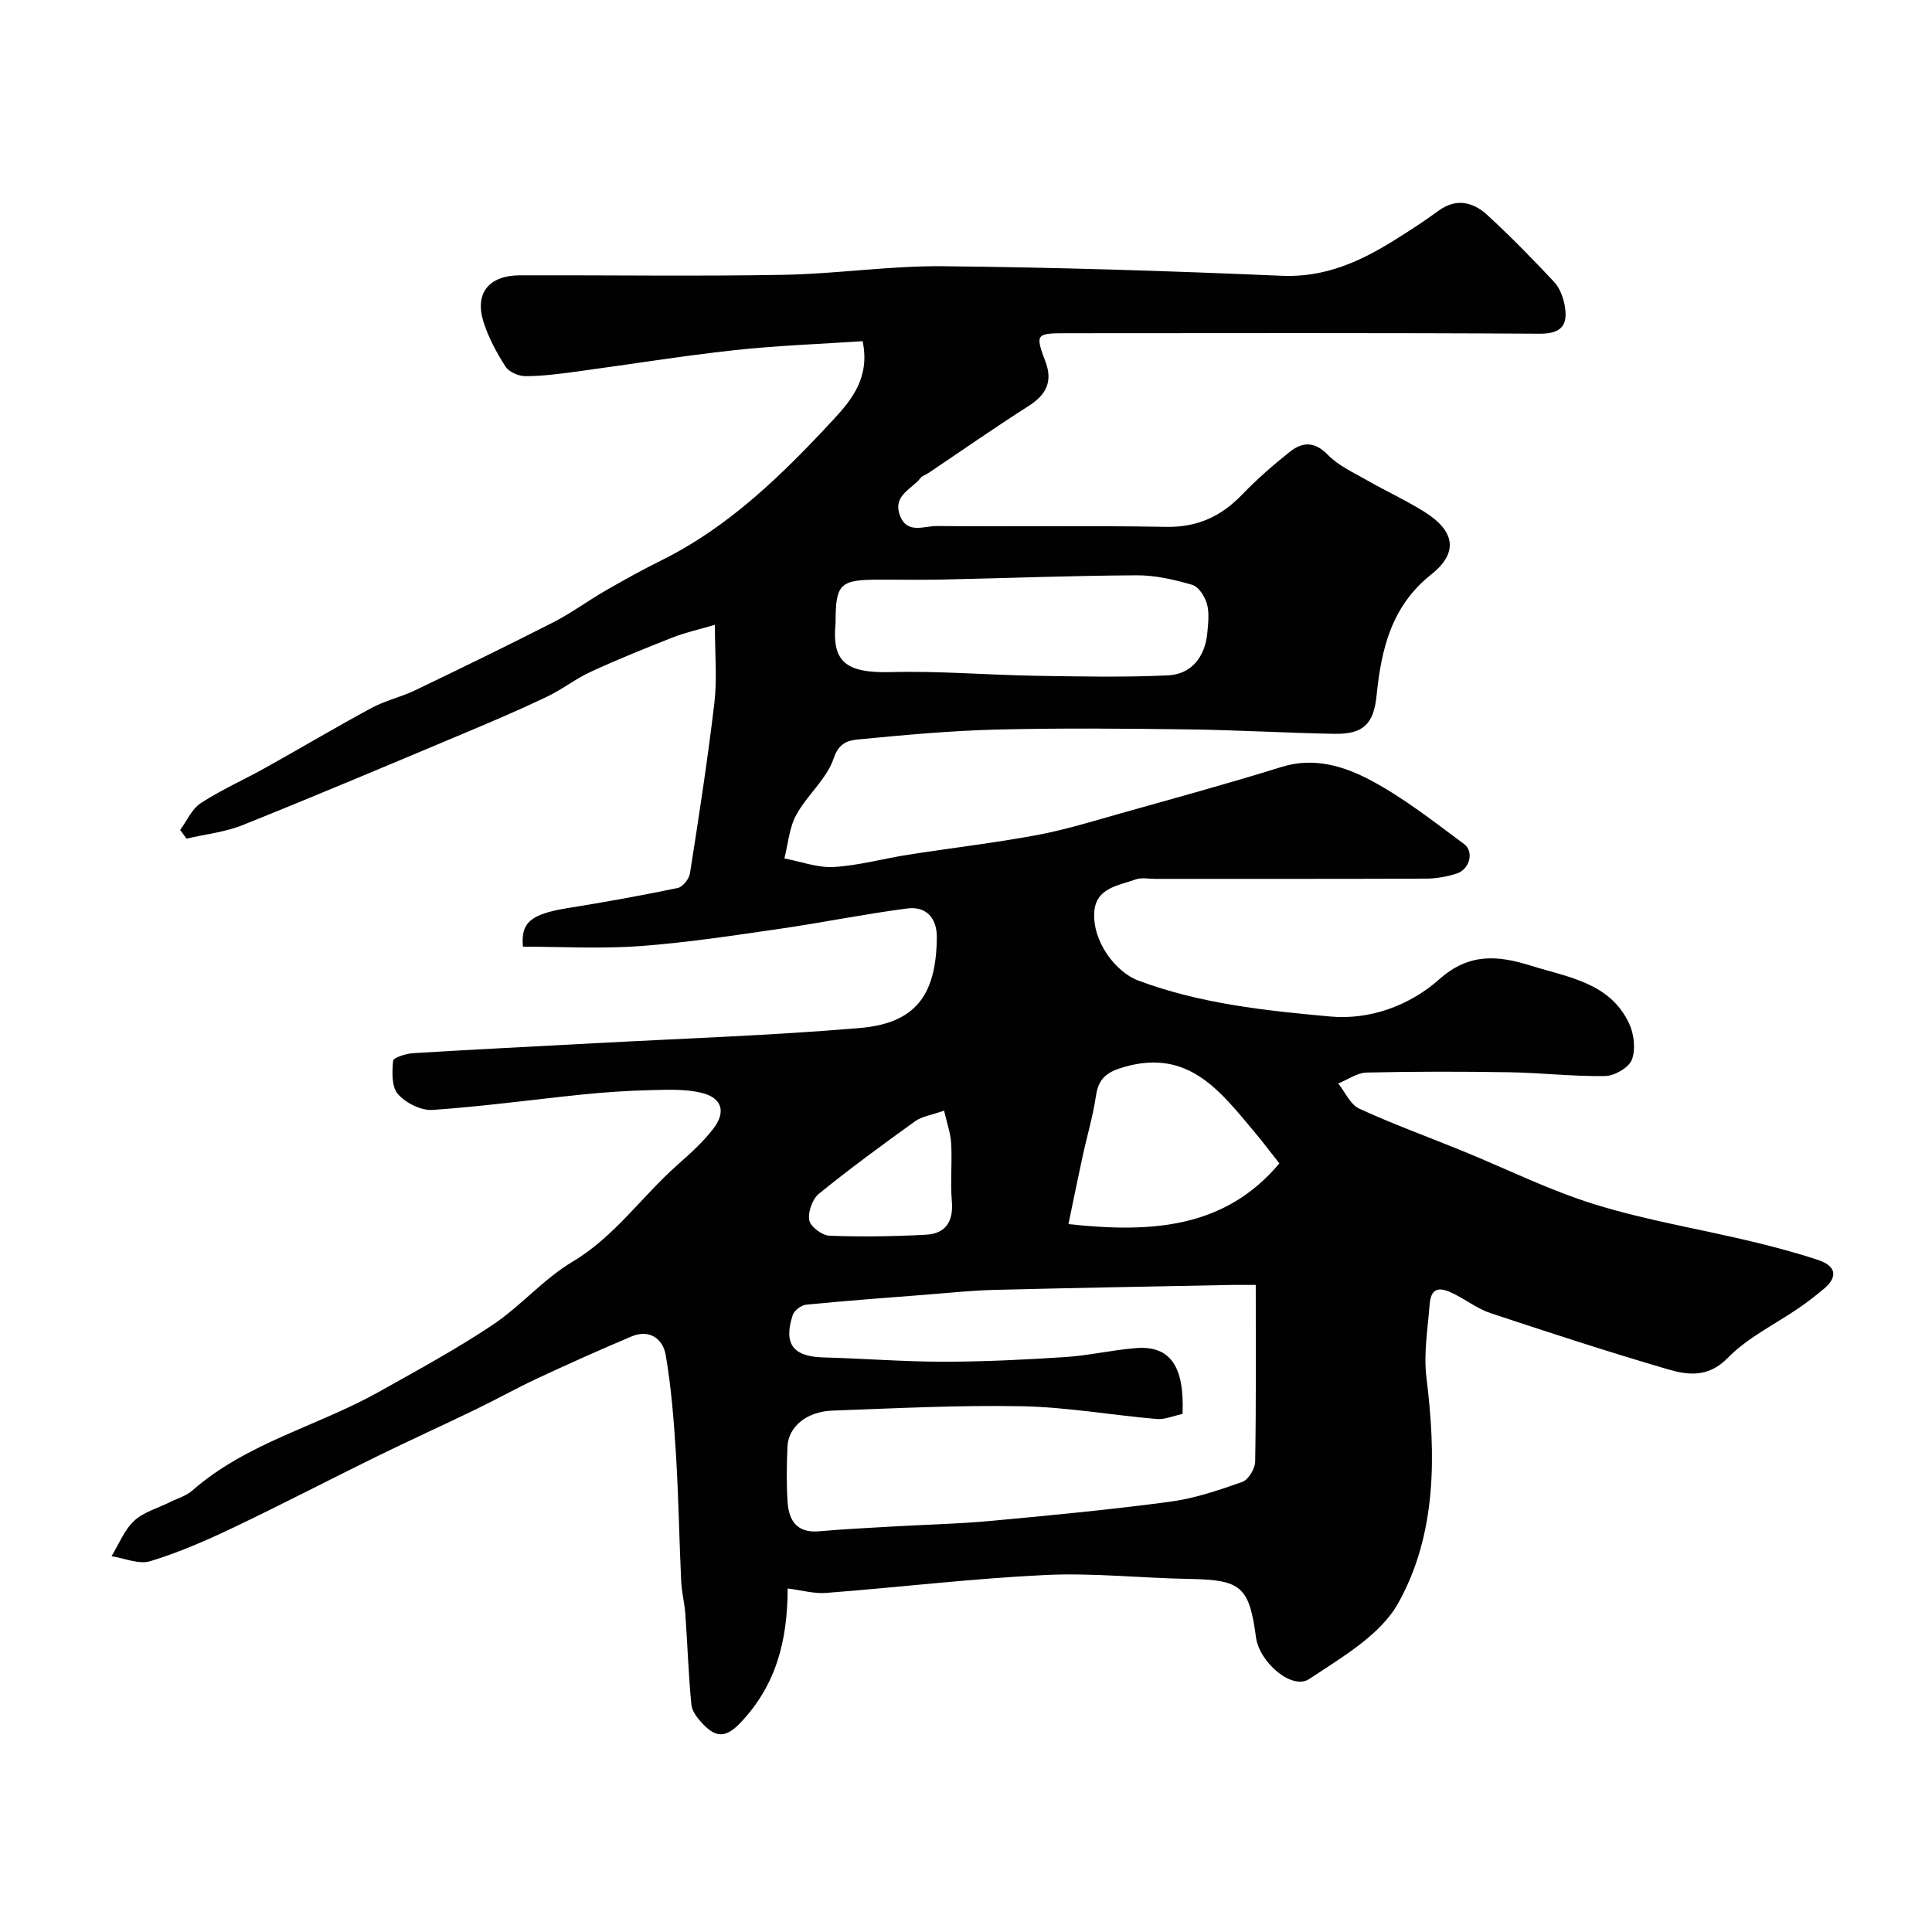 <svg enable-background="new 0 0 400 400" viewBox="0 0 400 400" xmlns="http://www.w3.org/2000/svg"><path d="m163.08 328.88c-.03 11-2.48 20.11-9.78 27.8-3.02 3.18-5.05 3.05-7.63.4-1.11-1.14-2.37-2.66-2.52-4.11-.62-6.25-.81-12.55-1.26-18.82-.16-2.27-.76-4.52-.86-6.79-.41-8.76-.54-17.53-1.08-26.29-.43-6.88-.96-13.79-2.13-20.57-.57-3.29-3.35-5.37-7.05-3.81-6.58 2.77-13.09 5.7-19.57 8.72-4.27 1.99-8.4 4.31-12.64 6.36-6.88 3.33-13.85 6.49-20.72 9.86-9.91 4.86-19.7 9.97-29.67 14.71-5.54 2.64-11.22 5.11-17.07 6.89-2.35.72-5.32-.62-8.01-1.03 1.52-2.48 2.63-5.41 4.68-7.33 1.94-1.82 4.87-2.59 7.35-3.84 1.59-.79 3.42-1.3 4.71-2.44 11.27-9.9 25.95-13.3 38.65-20.44 7.92-4.45 15.95-8.79 23.49-13.83 5.84-3.9 10.57-9.53 16.57-13.1 8.73-5.21 14.32-13.48 21.66-19.99 2.67-2.36 5.37-4.78 7.52-7.59 2.65-3.47 1.74-6.37-2.49-7.39-3.37-.81-7.03-.63-10.56-.55-4.61.11-9.24.42-13.83.88-10.44 1.06-20.85 2.51-31.32 3.22-2.37.16-5.53-1.46-7.15-3.3-1.31-1.49-1.2-4.57-.98-6.87.07-.67 2.65-1.49 4.12-1.58 12.52-.77 25.06-1.38 37.59-2.06 18.3-.99 36.64-1.6 54.9-3.15 11.37-.97 15.86-6.58 15.96-18.79.03-3.98-2.21-6.48-6.15-5.96-8.89 1.16-17.7 2.96-26.57 4.24-9.56 1.38-19.13 2.85-28.75 3.55-8.02.59-16.11.12-24.22.12-.47-5.02 1.59-6.76 9.44-8.02 7.56-1.21 15.1-2.57 22.6-4.13 1.04-.22 2.36-1.87 2.54-3.01 1.84-11.77 3.67-23.55 5.06-35.38.58-4.93.1-9.98.1-16.1-3.34.98-6.11 1.59-8.71 2.61-5.7 2.24-11.39 4.54-16.95 7.1-3.2 1.47-6.04 3.73-9.23 5.24-5.7 2.71-11.5 5.19-17.32 7.63-15.15 6.36-30.29 12.76-45.54 18.88-3.67 1.47-7.75 1.9-11.64 2.81-.44-.6-.88-1.2-1.32-1.8 1.4-1.89 2.43-4.36 4.28-5.56 4.23-2.75 8.9-4.81 13.32-7.28 7.38-4.11 14.64-8.43 22.07-12.44 2.8-1.51 6.03-2.22 8.91-3.6 9.62-4.62 19.21-9.28 28.71-14.13 3.73-1.91 7.14-4.44 10.78-6.54 3.79-2.18 7.62-4.31 11.54-6.25 14.14-7.01 25.15-17.85 35.69-29.22 3.91-4.22 7.53-8.8 6-16.17-8.8.59-17.67.89-26.47 1.85-11.05 1.21-22.03 3-33.05 4.48-3.42.46-6.86.91-10.3.91-1.41 0-3.4-.86-4.12-1.98-1.84-2.86-3.51-5.97-4.54-9.2-1.91-5.96 1.07-9.68 7.52-9.7 18.17-.05 36.33.22 54.49-.1 11.04-.19 22.07-1.89 33.09-1.78 23.4.23 46.8.97 70.18 1.98 8.94.38 16.26-2.97 23.42-7.45 3.04-1.9 6.07-3.85 8.96-5.98 3.74-2.75 7.23-1.85 10.2.89 4.78 4.4 9.33 9.05 13.77 13.79 1.14 1.22 1.86 3.09 2.18 4.78.73 3.94-.36 5.99-5.18 5.96-32.66-.2-65.33-.11-97.99-.1-6.33 0-6.45.18-4.29 5.94 1.52 4.07.13 6.81-3.48 9.11-7.02 4.47-13.85 9.25-20.76 13.89-.54.36-1.27.55-1.64 1.03-1.81 2.33-5.73 3.57-4.32 7.62 1.43 4.11 5.02 2.31 7.67 2.33 15.83.15 31.67-.12 47.49.17 6.45.12 11.36-2.14 15.71-6.65 3.09-3.2 6.46-6.16 9.95-8.92 2.58-2.04 5.09-2.15 7.82.65 2.18 2.25 5.28 3.65 8.07 5.25 3.96 2.27 8.15 4.18 12.01 6.61 6.25 3.95 7 8.41 1.36 12.89-8.3 6.59-10.37 15.49-11.35 25.14-.6 5.91-2.81 8-8.8 7.88-10.1-.19-20.2-.79-30.3-.92-13.2-.17-26.41-.29-39.6.04-9.54.24-19.08 1.12-28.58 2.04-2.04.2-4.02.63-5.11 3.9-1.44 4.29-5.51 7.62-7.76 11.74-1.45 2.65-1.68 5.98-2.45 9 3.41.64 6.87 1.97 10.23 1.77 5.17-.3 10.27-1.74 15.42-2.54 8.88-1.39 17.82-2.43 26.65-4.07 5.9-1.1 11.67-2.9 17.46-4.53 11.08-3.12 22.18-6.15 33.17-9.57 6.71-2.09 12.9-.18 18.39 2.73 6.87 3.63 13.08 8.56 19.37 13.2 2.2 1.63 1.17 5.32-1.58 6.17-2 .62-4.15 1.01-6.24 1.02-18.72.08-37.43.04-56.15.05-1.33 0-2.79-.32-3.97.11-3.57 1.29-8.25 1.72-8.59 6.75-.42 6.05 4.37 12.42 9.13 14.2 12.84 4.8 26.35 6.23 39.76 7.44 8.17.74 16.43-2.27 22.56-7.73 6.18-5.5 12.18-4.92 18.97-2.79 7.72 2.41 16.32 3.49 20.3 11.94 1.03 2.18 1.4 5.36.58 7.51-.62 1.65-3.57 3.35-5.51 3.39-6.59.12-13.2-.67-19.8-.78-9.86-.16-19.73-.17-29.59.06-1.98.05-3.93 1.47-5.89 2.26 1.42 1.78 2.48 4.34 4.33 5.2 6.94 3.2 14.14 5.81 21.23 8.7 9.2 3.75 18.16 8.23 27.61 11.15 10.51 3.25 21.47 5.05 32.2 7.61 4.71 1.12 9.41 2.37 14 3.89 3.49 1.16 4.31 3.34 1.16 5.98-1.63 1.37-3.32 2.68-5.07 3.89-4.96 3.42-10.63 6.13-14.76 10.35-4.06 4.15-8.21 3.65-12.45 2.41-12.32-3.6-24.53-7.59-36.72-11.63-2.58-.86-4.87-2.6-7.32-3.86s-4.96-2.11-5.28 1.99c-.4 5.07-1.28 10.25-.67 15.22 1.99 16.12 2.13 32.32-5.8 46.62-3.7 6.67-11.71 11.29-18.47 15.78-3.57 2.38-10.33-3.46-11.02-8.63-1.41-10.57-3.1-11.91-13.84-12.09-9.94-.17-19.9-1.29-29.79-.81-15.08.72-30.11 2.53-45.18 3.69-2.54.25-5.12-.52-8.15-.9zm81.75-36.14c-1.9.4-3.66 1.19-5.34 1.05-9.3-.8-18.57-2.46-27.87-2.64-13.08-.26-26.18.43-39.27.9-5.34.19-9.13 3.34-9.31 7.44-.17 3.82-.23 7.67.02 11.49.26 3.84 1.94 6.45 6.48 6.06 5.25-.46 10.52-.72 15.79-1.02 6.59-.38 13.21-.52 19.78-1.13 12.41-1.15 24.82-2.33 37.17-3.98 5.08-.68 10.07-2.38 14.93-4.1 1.26-.45 2.63-2.73 2.66-4.19.21-12.04.12-24.08.12-36.59-2.61 0-3.73-.02-4.86 0-16.45.33-32.9.61-49.35 1.03-4.6.12-9.2.61-13.8.97-8.36.65-16.72 1.27-25.07 2.09-1.01.1-2.47 1.19-2.78 2.13-1.97 6.03.08 8.62 6.36 8.79 8.29.22 16.57.89 24.85.89 8.43 0 16.86-.42 25.27-.97 4.87-.32 9.68-1.46 14.55-1.85 7.06-.57 10.1 3.68 9.67 13.63zm-71.83-163.81c-.78 7.96 1.89 10.48 11.52 10.22 9.91-.26 19.84.59 29.76.76 9.17.15 18.36.34 27.52-.08 4.88-.22 7.72-3.85 8.17-8.87.18-1.98.43-4.1-.09-5.95-.43-1.52-1.71-3.54-3.03-3.92-3.72-1.08-7.65-2-11.49-1.98-13.42.07-26.83.59-40.25.88-4.33.09-8.65.01-12.98.02-8.28 0-9.13.83-9.13 8.92zm48.21 124.51c17.39 1.89 32.42.81 43.67-12.57-1.71-2.16-3.37-4.38-5.15-6.5-7-8.32-13.56-17.27-26.86-13.5-3.51 1-5.4 2.23-5.95 5.94-.64 4.31-1.9 8.52-2.82 12.79-.99 4.54-1.9 9.08-2.89 13.84zm-25.75-23.5c-2.71.96-4.61 1.21-5.98 2.19-6.75 4.86-13.47 9.77-19.92 15.01-1.36 1.1-2.31 3.77-2.02 5.48.23 1.32 2.65 3.16 4.16 3.22 6.64.26 13.32.15 19.96-.2 4.09-.21 5.77-2.69 5.41-6.92-.34-3.96.09-7.99-.14-11.96-.12-2.17-.9-4.3-1.47-6.82z" fill="#010102"/></svg>
